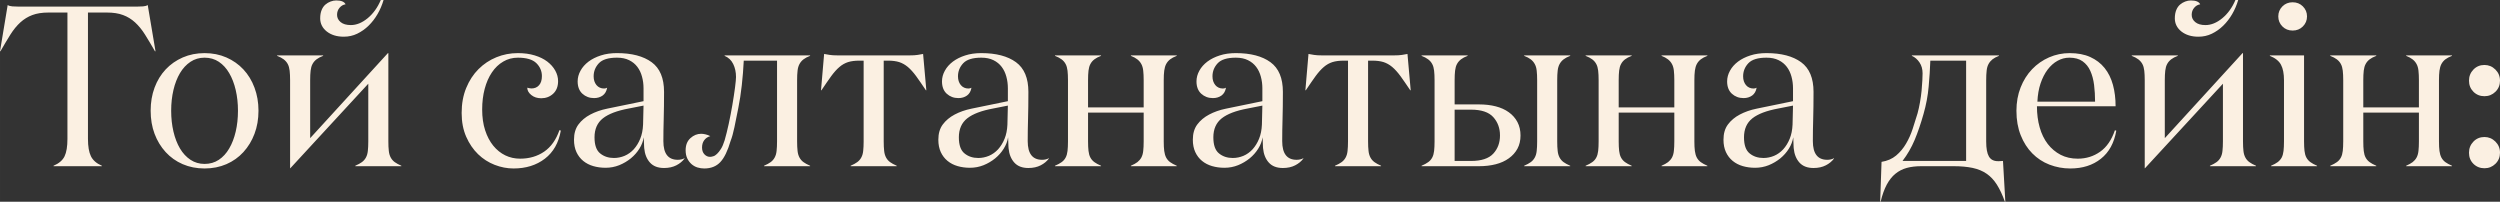 <?xml version="1.0" encoding="UTF-8"?> <svg xmlns="http://www.w3.org/2000/svg" xmlns:xlink="http://www.w3.org/1999/xlink" xmlns:xodm="http://www.corel.com/coreldraw/odm/2003" xml:space="preserve" width="141.1mm" height="11.385mm" version="1.1" style="shape-rendering:geometricPrecision; text-rendering:geometricPrecision; image-rendering:optimizeQuality; fill-rule:evenodd; clip-rule:evenodd" viewBox="0 0 14064.86 1134.86"><rect x="0" y="0" width="14064.86" height="1134.86" fill="#333333" stroke="none"/> <defs> <style type="text/css"> .fil0 {fill:#FBF0E2;fill-rule:nonzero} </style> </defs> <g id="Слой_x0020_1">  <g id="_2542381130544"> <path class="fil0" d="M-0 288.57l43.18 -260.15c6.62,4.28 15.6,6.63 26.93,7.49 11.32,0.86 22.87,1.28 35.06,1.28l664.58 0c12.18,0 23.72,-0.42 34.85,-1.28 11.11,-0.86 19.88,-3.21 26.51,-7.49l43.82 260.15 -2.99 0c-20.52,-35.7 -39.33,-67.11 -56.44,-94.48 -17.1,-27.15 -35.7,-49.81 -55.79,-68.19 -19.88,-18.17 -42.32,-32.07 -67.33,-41.26 -24.8,-9.4 -55.15,-14.1 -91.06,-14.1l-106.46 0 0 710.54c0,42.53 5.56,75.24 16.68,97.9 11.11,22.67 31.64,40.62 61.56,53.45l0 2.56 -271.91 0 0 -2.56c30.35,-12.83 51.1,-30.57 61.99,-53.02 10.91,-22.66 16.25,-55.36 16.25,-98.32l0 -710.54 -106.45 0c-35.91,0 -66.27,4.7 -91.07,14.1 -24.79,9.19 -47.24,23.09 -67.33,41.26 -20.1,18.38 -38.69,41.04 -55.79,68.19 -17.1,27.36 -35.91,58.78 -56.43,94.48l-2.35 0zm847.56 334.33c0,-47.03 7.27,-90.42 22.02,-129.97 14.75,-39.75 35.7,-73.74 62.42,-102.39 26.93,-28.64 59,-51.09 96.19,-67.33 37.41,-16.24 78.24,-24.36 122.7,-24.36 44.68,0 85.51,8.12 122.71,24.36 36.98,16.25 69.04,38.7 95.76,67.33 26.71,28.65 47.67,62.85 62.42,102.61 14.96,39.76 22.44,83.15 22.44,129.75 0,47.24 -7.48,90.63 -22.44,129.96 -14.75,39.33 -35.71,73.53 -62.42,102.82 -26.72,29.29 -58.78,51.94 -95.76,67.97 -37.2,16.04 -78.03,24.16 -122.71,24.16 -44.89,0 -85.72,-8.12 -122.91,-24.16 -37.2,-16.03 -69.05,-38.69 -95.98,-67.97 -26.72,-29.29 -47.67,-63.49 -62.42,-102.82 -14.75,-39.33 -22.02,-82.72 -22.02,-129.96zm115.43 0c0,41.9 4.28,81.01 12.83,117.35 8.55,36.55 20.95,68.4 36.77,95.13 16.03,26.93 35.7,48.1 59.21,63.7 23.3,15.39 49.8,23.09 79.09,23.09 30.14,0 56.87,-7.7 80.16,-23.09 23.31,-15.6 42.75,-36.76 58.36,-63.7 15.81,-26.72 28,-58.36 36.55,-94.7 8.54,-36.34 12.82,-75.46 12.82,-117.78 0,-41.69 -4.28,-80.59 -12.82,-116.93 -8.55,-36.34 -20.74,-67.98 -36.55,-94.7 -15.61,-26.93 -35.06,-48.1 -58.36,-63.71 -23.3,-15.39 -50.02,-23.09 -80.16,-23.09 -29.29,0 -55.79,7.7 -79.09,23.09 -23.51,15.61 -43.18,36.77 -59.21,63.71 -15.82,26.71 -28.22,58.35 -36.77,94.7 -8.55,36.33 -12.83,75.24 -12.83,116.93zm595.97 -308.67l0 -2.57 259.08 0 0 2.57c-15.6,5.77 -28,12.39 -37.41,19.67 -9.62,7.48 -17.1,16.24 -22.45,26.29 -5.55,10.27 -8.97,22.66 -10.69,37.41 -1.7,14.53 -2.56,32.5 -2.56,53.87l0 325.78 437.36 -478.4 2.56 0 0 496.57c0,21.16 0.86,39.11 2.56,53.65 1.5,14.75 5.34,27.15 10.91,37.41 5.56,10.26 13.04,18.81 22.45,25.65 9.4,6.85 21.8,13.69 37.19,20.31l0 2.56 -259.08 0 0 -2.56c15.39,-6.63 27.79,-13.47 37.2,-20.31 9.4,-6.84 16.89,-15.39 22.44,-25.65 5.77,-10.26 9.41,-22.66 10.91,-37.41 1.7,-14.53 2.56,-32.49 2.56,-53.87l0 -324.27 -438.63 475.62 -1.29 0 0 -495.07c0,-21.37 -0.86,-39.33 -2.56,-53.87 -1.71,-14.53 -5.13,-27.14 -10.69,-37.41 -5.35,-10.05 -13.05,-18.81 -22.67,-26.29 -9.62,-7.28 -22.01,-13.9 -37.19,-19.67zm242.4 -211.41c0,-17.95 2.78,-33.34 8.12,-46.39 5.34,-13.04 12.4,-23.09 21.38,-30.78 8.76,-7.48 18.59,-13.25 29.07,-17.1 10.69,-4.07 20.95,-5.99 31.43,-5.99 28.43,0 46.17,7.27 52.79,21.81 -13.04,1.7 -24.36,8.12 -33.77,19.24 -9.4,10.9 -14.1,24.36 -14.1,39.75 0,16.25 6.63,29.93 20.1,41.05 13.47,11.11 32.49,16.68 57.29,16.68 31.85,0 63.49,-12.83 94.7,-38.49 31.21,-25.86 55.79,-59.85 73.96,-102.6l15.6 0c-8.33,28.43 -19.67,54.93 -33.99,79.52 -14.31,24.59 -30.99,46.17 -50.23,64.99 -19.24,18.81 -40.62,33.77 -63.92,45.1 -23.31,11.33 -48.52,16.9 -75.68,16.9 -39.11,0 -70.96,-9.84 -95.76,-29.29 -24.58,-19.67 -36.98,-44.47 -36.98,-74.39zm795.84 532.69c0,-52.15 8.55,-99.18 25.66,-140.66 17.1,-41.68 40.18,-76.95 69.26,-106.02 29.29,-29.08 62.63,-51.31 100.47,-66.7 38.05,-15.6 78.24,-23.3 120.98,-23.3 35.28,0 66.7,4.28 94.49,12.82 28,8.55 51.51,20.1 70.75,34.63 19.24,14.75 34.2,31.43 44.9,50.67 10.69,19.24 16.03,38.91 16.03,59.42 0,30.14 -9.19,53.66 -27.57,70.76 -18.39,17.1 -40.83,25.65 -67.33,25.65 -22.02,0 -40.83,-5.99 -55.8,-18.17 -15.17,-12.18 -22.66,-25.87 -22.66,-41.26 7.49,2.35 15.39,3.85 23.31,4.28 17.95,0 32.28,-5.98 42.96,-18.17 10.69,-11.96 16.04,-29.07 16.04,-51.3 0,-28.22 -10.48,-52.59 -31.43,-73.11 -20.94,-20.31 -55.36,-30.57 -103.68,-30.57 -30.13,0 -57.71,7.27 -82.51,22.02 -25.01,14.53 -46.17,34.84 -63.71,60.92 -17.74,26.29 -31.21,57.07 -40.61,92.55 -9.41,35.49 -14.11,74.17 -14.11,115.86 0,43.82 5.56,82.94 16.68,116.93 11.11,34.2 26.3,63.07 45.74,87 19.46,23.73 42.11,41.9 67.55,54.3 25.65,12.4 53.44,18.6 83.58,18.6 51.94,0 96.83,-13.26 135.31,-39.54 38.27,-26.3 66.91,-66.49 85.93,-120.99l7.7 2.56c-12.18,69.05 -42.11,121.63 -89.78,158.18 -47.67,36.55 -106.45,54.94 -176.14,54.94 -35.91,0 -71.18,-6.85 -106.03,-20.31 -35.06,-13.68 -66.27,-33.55 -93.63,-60.07 -27.35,-26.51 -49.59,-59.21 -66.69,-97.9 -17.11,-38.91 -25.66,-83.58 -25.66,-134.03zm632.09 150.49c0,-34.63 8.34,-63.28 25.01,-85.72 16.68,-22.45 38.91,-41.05 66.7,-55.79 27.79,-14.75 59.21,-25.87 94.7,-33.13 35.28,-7.27 71.61,-14.75 109.23,-22.45l95.55 -19.67 0 -72.25c0,-22.88 -2.78,-44.68 -8.55,-65.63 -5.55,-20.94 -14.31,-39.32 -26.29,-55.14 -11.97,-15.82 -27.36,-28.43 -46.17,-37.63 -18.82,-9.4 -41.69,-14.1 -68.41,-14.1 -48.31,0 -82.08,10.48 -101.74,31.21 -19.67,20.95 -29.51,45.53 -29.51,73.96 0,19.67 5.34,35.91 15.82,48.95 10.69,12.82 25.23,19.45 43.18,19.45 5.77,0 11.54,-1.5 16.89,-4.49 -3.42,19.67 -11.75,34.2 -25.01,43.82 -13.47,9.62 -29.5,14.53 -48.52,14.53 -25.87,0 -47.88,-8.33 -65.62,-24.58 -17.74,-16.25 -26.72,-39.33 -26.72,-69.47 0,-20.52 5.34,-40.62 16.03,-59.86 10.48,-19.45 25.66,-36.55 45.11,-51.31 19.67,-14.74 42.97,-26.29 69.69,-34.84 26.93,-8.76 57.08,-13.04 90.42,-13.04 83.37,0 148.35,17.1 194.96,51.09 46.6,33.99 69.9,89.56 69.9,166.94 0,57.08 -0.64,107.73 -1.92,151.77 -1.28,44.04 -1.92,85.93 -1.92,125.69 0,69.91 26.93,104.74 80.8,104.74 14.75,0 27.36,-2.99 38.27,-8.97l0 1.92c-11.33,15.39 -26.51,28 -45.96,38.05 -19.45,10.05 -42.53,15.17 -69.26,15.17 -34.41,0 -60.71,-10.05 -79.09,-30.35 -18.39,-20.3 -29.29,-47.24 -32.5,-81.23 0,-1.7 -0.21,-5.12 -0.64,-10.26 -0.43,-5.34 -0.65,-10.91 -0.65,-17.31 0,-6.2 -0.21,-12.61 -0.64,-19.03 -0.43,-6.41 -0.64,-11.32 -0.64,-14.74 -3.42,22.01 -11.54,43.39 -24.58,64.12 -12.83,20.73 -29.08,38.91 -48.32,54.72 -19.24,15.6 -40.83,28.43 -64.98,38.26 -24.15,9.62 -49.81,14.54 -76.95,14.54 -24.8,0 -47.89,-3.21 -69.26,-9.41 -21.38,-6.2 -40.19,-15.82 -56.44,-29.07 -16.24,-13.26 -29.07,-29.93 -38.26,-49.81 -9.19,-19.88 -13.69,-43.18 -13.69,-69.69zm115.44 -13.26c0,42.97 10.47,73.12 31.63,90.21 21.16,17.31 47.03,25.87 77.6,25.87 20.51,0 40.61,-4.06 60.07,-12.18 19.45,-8.34 36.55,-20.52 51.51,-36.77 14.75,-16.46 26.93,-36.12 36.33,-59.21 9.41,-22.88 14.75,-49.59 16.04,-79.73l2.56 -106.88 -82.3 16.25c-66.05,12.18 -114.79,30.56 -146.21,55.36 -31.43,24.79 -47.24,60.5 -47.24,107.09zm512.59 72.69c0,-29.29 8.98,-51.94 26.93,-68.19 18.17,-16.46 38.27,-24.58 60.29,-24.58 7.7,0 15.82,1.07 24.79,3.2 8.98,2.14 17.96,5.34 26.72,10.05 -14.53,4.07 -26.08,11.76 -34.2,22.88 -8.12,11.11 -12.19,24.79 -12.19,41.04 0,16.25 4.5,29.08 13.47,38.48 8.98,9.41 19.46,14.11 31.64,14.11 4.91,0 10.91,-1.08 17.74,-3.21 7.06,-1.92 14.11,-6.41 21.38,-13.47 7.27,-6.84 14.74,-16.25 22.23,-28.22 7.48,-11.75 14.32,-28 20.73,-48.52 7.7,-26.71 15.39,-57.5 22.88,-92.12 7.48,-34.63 14.31,-69.91 20.51,-106.24 6.2,-36.34 11.11,-69.05 14.96,-98.12 3.64,-29.08 5.56,-48.74 5.56,-59.22 0,-27.57 -5.34,-52.15 -15.82,-73.31 -10.48,-21.38 -26.51,-36.55 -48.31,-45.74l0 -2.57 480.96 0 0 2.57c-15.39,5.77 -27.79,12.39 -37.19,19.67 -9.41,7.27 -16.89,16.03 -22.45,26.29 -5.56,10.27 -9.41,22.66 -10.91,37.41 -1.7,14.53 -2.56,32.5 -2.56,53.87l0 343.73c0,21.38 0.86,39.33 2.56,53.87 1.5,14.75 5.34,27.15 10.91,37.41 5.56,10.26 13.04,18.81 22.45,25.65 9.4,6.85 21.8,13.69 37.19,20.31l0 2.56 -259.08 0 0 -2.56c15.39,-6.63 27.79,-13.47 37.2,-20.31 9.4,-6.84 16.89,-15.39 22.44,-25.65 5.77,-10.26 9.41,-22.66 10.91,-37.41 1.7,-14.53 2.56,-32.49 2.56,-53.87l0 -454.02 -187.25 0c-2.35,47.24 -5.99,93.62 -11.11,138.94 -5.13,45.52 -11.54,87.86 -19.46,126.97 -7.7,39.33 -14.96,75.24 -21.8,108.16 -6.84,32.91 -14.11,58.57 -21.59,77.38 -16.25,55.57 -35.49,95.55 -57.93,119.28 -22.44,23.94 -52.58,35.91 -90.2,35.91 -13.04,0 -25.66,-1.92 -38.05,-5.56 -12.4,-3.85 -23.51,-10.05 -33.35,-18.6 -9.83,-8.54 -17.95,-19.24 -24.15,-32.06 -6.2,-12.83 -9.41,-28.22 -9.41,-46.17zm761.64 -337.75l17.52 -204.15c9.62,1.71 19.89,3.43 31,5.35 11.11,1.92 26.51,2.77 45.96,2.77l402.94 0c19.67,0 35.06,-0.85 46.38,-2.77 11.11,-1.92 21.38,-3.64 30.57,-5.35l18.17 204.15 -2.57 0c-21.16,-31.64 -39.54,-58.14 -54.93,-79.52 -15.6,-21.16 -30.99,-38.27 -46.38,-51.31 -15.61,-13.04 -31.86,-22.02 -48.95,-27.57 -17.11,-5.35 -38.05,-8.12 -62.64,-8.12l-24.36 0 0 454.02c0,21.38 0.85,39.33 2.56,53.87 1.5,14.75 5.34,27.15 10.91,37.41 5.55,10.26 13.04,18.81 22.44,25.65 9.41,6.85 21.81,13.69 37.2,20.31l0 2.56 -259.08 0 0 -2.56c15.39,-6.63 27.79,-13.47 37.19,-20.31 9.41,-6.84 16.89,-15.39 22.45,-25.65 5.77,-10.26 9.4,-22.66 10.91,-37.41 1.7,-14.53 2.56,-32.49 2.56,-53.87l0 -454.02 -24.37 0c-24.79,0 -45.74,2.77 -63.06,8.12 -17.31,5.55 -33.56,14.53 -48.73,27.57 -15.39,13.04 -30.57,30.14 -46.17,51.31 -15.39,21.37 -33.78,47.88 -54.94,79.52l-2.56 0zm660.09 278.32c0,-34.63 8.34,-63.28 25.01,-85.72 16.68,-22.45 38.91,-41.05 66.7,-55.79 27.79,-14.75 59.21,-25.87 94.7,-33.13 35.28,-7.27 71.61,-14.75 109.23,-22.45l95.55 -19.67 0 -72.25c0,-22.88 -2.78,-44.68 -8.55,-65.63 -5.55,-20.94 -14.31,-39.32 -26.29,-55.14 -11.97,-15.82 -27.36,-28.43 -46.17,-37.63 -18.82,-9.4 -41.69,-14.1 -68.41,-14.1 -48.31,0 -82.08,10.48 -101.74,31.21 -19.67,20.95 -29.51,45.53 -29.51,73.96 0,19.67 5.34,35.91 15.82,48.95 10.69,12.82 25.23,19.45 43.18,19.45 5.77,0 11.54,-1.5 16.89,-4.49 -3.42,19.67 -11.75,34.2 -25.01,43.82 -13.47,9.62 -29.5,14.53 -48.52,14.53 -25.87,0 -47.88,-8.33 -65.62,-24.58 -17.74,-16.25 -26.72,-39.33 -26.72,-69.47 0,-20.52 5.34,-40.62 16.03,-59.86 10.48,-19.45 25.66,-36.55 45.11,-51.31 19.67,-14.74 42.97,-26.29 69.69,-34.84 26.93,-8.76 57.08,-13.04 90.42,-13.04 83.37,0 148.35,17.1 194.96,51.09 46.6,33.99 69.9,89.56 69.9,166.94 0,57.08 -0.64,107.73 -1.92,151.77 -1.28,44.04 -1.92,85.93 -1.92,125.69 0,69.91 26.93,104.74 80.8,104.74 14.75,0 27.36,-2.99 38.27,-8.97l0 1.92c-11.33,15.39 -26.51,28 -45.96,38.05 -19.45,10.05 -42.53,15.17 -69.26,15.17 -34.41,0 -60.71,-10.05 -79.09,-30.35 -18.39,-20.3 -29.29,-47.24 -32.5,-81.23 0,-1.7 -0.21,-5.12 -0.64,-10.26 -0.43,-5.34 -0.65,-10.91 -0.65,-17.31 0,-6.2 -0.21,-12.61 -0.64,-19.03 -0.43,-6.41 -0.64,-11.32 -0.64,-14.74 -3.42,22.01 -11.54,43.39 -24.58,64.12 -12.83,20.73 -29.08,38.91 -48.32,54.72 -19.24,15.6 -40.83,28.43 -64.98,38.26 -24.15,9.62 -49.81,14.54 -76.95,14.54 -24.8,0 -47.89,-3.21 -69.26,-9.41 -21.38,-6.2 -40.19,-15.82 -56.44,-29.07 -16.24,-13.26 -29.07,-29.93 -38.26,-49.81 -9.19,-19.88 -13.69,-43.18 -13.69,-69.69zm115.44 -13.26c0,42.97 10.47,73.12 31.63,90.21 21.16,17.31 47.03,25.87 77.6,25.87 20.51,0 40.61,-4.06 60.07,-12.18 19.45,-8.34 36.55,-20.52 51.51,-36.77 14.75,-16.46 26.93,-36.12 36.33,-59.21 9.41,-22.88 14.75,-49.59 16.04,-79.73l2.56 -106.88 -82.3 16.25c-66.05,12.18 -114.79,30.56 -146.21,55.36 -31.43,24.79 -47.24,60.5 -47.24,107.09zm540.81 162.25l0 -2.56c15.61,-6.63 28,-13.47 37.41,-20.31 9.62,-6.84 17.1,-15.39 22.45,-25.65 5.55,-10.26 8.97,-22.66 10.69,-37.41 1.7,-14.53 2.56,-32.49 2.56,-53.87l0 -343.73c0,-21.37 -0.86,-39.33 -2.56,-53.87 -1.71,-14.75 -5.13,-27.14 -10.69,-37.41 -5.35,-10.26 -13.05,-19.02 -22.67,-26.29 -9.62,-7.28 -22.01,-13.9 -37.19,-19.67l0 -2.57 259.08 0 0 2.57c-15.6,5.77 -28,12.39 -37.41,19.67 -9.62,7.27 -17.1,16.03 -22.45,26.29 -5.55,10.27 -8.97,22.66 -10.69,37.2 -1.7,14.74 -2.56,32.71 -2.56,53.87l0 152.84 312.95 0 0 -152.84c0,-21.16 -0.86,-39.12 -2.56,-53.87 -1.51,-14.54 -5.13,-26.93 -10.7,-37.2 -5.55,-10.26 -13.04,-19.02 -22.44,-26.29 -9.19,-7.28 -21.16,-13.9 -36.13,-19.67l0 -2.57 257.8 0 0 2.57c-15.39,5.77 -27.79,12.39 -37.2,19.67 -9.4,7.27 -16.67,16.03 -22.23,26.29 -5.34,10.27 -8.98,22.66 -10.91,37.41 -1.92,14.53 -2.77,32.5 -2.77,53.87l0 343.73c0,21.38 0.85,39.33 2.77,53.87 1.92,14.75 5.56,27.15 10.91,37.41 5.56,10.26 12.83,18.81 22.23,25.65 9.41,6.85 21.81,13.69 37.2,20.31l0 2.56 -257.8 0 0 -2.56c15.18,-6.63 27.36,-13.47 36.56,-20.31 8.97,-7.05 16.46,-15.6 22.01,-25.65 5.56,-10.26 9.19,-22.66 10.7,-37.41 1.7,-14.53 2.56,-32.49 2.56,-53.87l0 -161.6 -312.95 0 0 161.6c0,21.38 0.86,39.33 2.56,53.87 1.71,14.75 5.13,27.15 10.69,37.41 5.35,10.05 12.83,18.6 22.45,25.65 9.41,6.85 21.81,13.69 37.41,20.31l0 2.56 -259.08 0zm775.52 -148.99c0,-34.63 8.34,-63.28 25.01,-85.72 16.68,-22.45 38.91,-41.05 66.7,-55.79 27.79,-14.75 59.21,-25.87 94.7,-33.13 35.28,-7.27 71.61,-14.75 109.23,-22.45l95.55 -19.67 0 -72.25c0,-22.88 -2.78,-44.68 -8.55,-65.63 -5.55,-20.94 -14.31,-39.32 -26.29,-55.14 -11.97,-15.82 -27.36,-28.43 -46.17,-37.63 -18.82,-9.4 -41.69,-14.1 -68.41,-14.1 -48.31,0 -82.08,10.48 -101.74,31.21 -19.67,20.95 -29.51,45.53 -29.51,73.96 0,19.67 5.34,35.91 15.82,48.95 10.69,12.82 25.23,19.45 43.18,19.45 5.77,0 11.54,-1.5 16.89,-4.49 -3.42,19.67 -11.75,34.2 -25.01,43.82 -13.47,9.62 -29.5,14.53 -48.52,14.53 -25.87,0 -47.88,-8.33 -65.62,-24.58 -17.74,-16.25 -26.72,-39.33 -26.72,-69.47 0,-20.52 5.34,-40.62 16.03,-59.86 10.48,-19.45 25.66,-36.55 45.11,-51.31 19.67,-14.74 42.97,-26.29 69.69,-34.84 26.93,-8.76 57.08,-13.04 90.42,-13.04 83.37,0 148.35,17.1 194.96,51.09 46.6,33.99 69.9,89.56 69.9,166.94 0,57.08 -0.64,107.73 -1.92,151.77 -1.28,44.04 -1.92,85.93 -1.92,125.69 0,69.91 26.93,104.74 80.8,104.74 14.75,0 27.36,-2.99 38.27,-8.97l0 1.92c-11.33,15.39 -26.51,28 -45.96,38.05 -19.45,10.05 -42.53,15.17 -69.26,15.17 -34.41,0 -60.71,-10.05 -79.09,-30.35 -18.39,-20.3 -29.29,-47.24 -32.5,-81.23 0,-1.7 -0.21,-5.12 -0.64,-10.26 -0.43,-5.34 -0.65,-10.91 -0.65,-17.31 0,-6.2 -0.21,-12.61 -0.64,-19.03 -0.43,-6.41 -0.64,-11.32 -0.64,-14.74 -3.42,22.01 -11.54,43.39 -24.58,64.12 -12.83,20.73 -29.08,38.91 -48.32,54.72 -19.24,15.6 -40.83,28.43 -64.98,38.26 -24.15,9.62 -49.81,14.54 -76.95,14.54 -24.8,0 -47.89,-3.21 -69.26,-9.41 -21.38,-6.2 -40.19,-15.82 -56.44,-29.07 -16.24,-13.26 -29.07,-29.93 -38.26,-49.81 -9.19,-19.88 -13.69,-43.18 -13.69,-69.69zm115.44 -13.26c0,42.97 10.47,73.12 31.63,90.21 21.16,17.31 47.03,25.87 77.6,25.87 20.51,0 40.61,-4.06 60.07,-12.18 19.45,-8.34 36.55,-20.52 51.51,-36.77 14.75,-16.46 26.93,-36.12 36.33,-59.21 9.41,-22.88 14.75,-49.59 16.04,-79.73l2.56 -106.88 -82.3 16.25c-66.05,12.18 -114.79,30.56 -146.21,55.36 -31.43,24.79 -47.24,60.5 -47.24,107.09zm517.72 -265.06l17.52 -204.15c9.62,1.71 19.89,3.43 31,5.35 11.11,1.92 26.51,2.77 45.96,2.77l402.94 0c19.67,0 35.06,-0.85 46.38,-2.77 11.11,-1.92 21.38,-3.64 30.57,-5.35l18.17 204.15 -2.57 0c-21.16,-31.64 -39.54,-58.14 -54.93,-79.52 -15.6,-21.16 -30.99,-38.27 -46.38,-51.31 -15.61,-13.04 -31.86,-22.02 -48.95,-27.57 -17.11,-5.35 -38.05,-8.12 -62.64,-8.12l-24.36 0 0 454.02c0,21.38 0.85,39.33 2.56,53.87 1.5,14.75 5.34,27.15 10.91,37.41 5.55,10.26 13.04,18.81 22.44,25.65 9.41,6.85 21.81,13.69 37.2,20.31l0 2.56 -259.08 0 0 -2.56c15.39,-6.63 27.79,-13.47 37.19,-20.31 9.41,-6.84 16.89,-15.39 22.45,-25.65 5.77,-10.26 9.4,-22.66 10.91,-37.41 1.7,-14.53 2.56,-32.49 2.56,-53.87l0 -454.02 -24.37 0c-24.79,0 -45.74,2.77 -63.06,8.12 -17.31,5.55 -33.56,14.53 -48.73,27.57 -15.39,13.04 -30.57,30.14 -46.17,51.31 -15.39,21.37 -33.78,47.88 -54.94,79.52l-2.56 0zm653.68 427.31l0 -2.56c15.61,-6.63 28,-13.47 37.41,-20.31 9.62,-6.84 17.1,-15.39 22.45,-25.65 5.55,-10.26 8.97,-22.66 10.69,-37.41 1.7,-14.53 2.56,-32.49 2.56,-53.87l0 -343.73c0,-21.37 -0.86,-39.33 -2.56,-53.87 -1.71,-14.75 -5.13,-27.14 -10.69,-37.41 -5.35,-10.26 -13.05,-19.02 -22.67,-26.29 -9.62,-7.28 -22.01,-13.9 -37.19,-19.67l0 -2.57 259.08 0 0 2.57c-15.6,5.77 -28,12.39 -37.41,19.67 -9.62,7.48 -17.1,16.24 -22.45,26.29 -5.55,10.27 -8.97,22.66 -10.69,37.41 -1.7,14.53 -2.56,32.5 -2.56,53.87l0 135.95 138.31 0c33.77,0 64.98,3.64 93.19,10.91 28.22,7.27 52.8,18.38 73.53,33.34 20.52,14.75 36.77,33.13 48.32,54.93 11.54,22.02 17.31,47.25 17.31,75.46 0,28.43 -5.77,53.23 -17.31,74.6 -11.76,21.38 -27.79,39.33 -48.52,54.09 -20.73,14.96 -45.31,26.08 -73.74,33.34 -28.44,7.27 -59.64,10.91 -93.63,10.91l-323.42 0zm185.97 -29.5l92.13 0c58.14,0 99.82,-13.69 125.26,-41.05 25.23,-27.36 37.84,-61.34 37.84,-102.39 0,-40.83 -12.61,-75.24 -37.84,-103.25 -25.44,-28 -67.11,-41.9 -125.26,-41.9l-92.13 0 0 288.58zm391.19 29.5l0 -2.56c15.39,-6.63 27.78,-13.47 37.19,-20.31 9.41,-6.84 16.89,-15.39 22.45,-25.65 5.77,-10.26 9.4,-22.66 10.9,-37.41 1.71,-14.53 2.57,-32.49 2.57,-53.87l0 -343.73c0,-21.37 -0.86,-39.33 -2.57,-53.87 -1.5,-14.75 -5.12,-27.14 -10.9,-37.41 -5.56,-10.26 -13.04,-19.02 -22.45,-26.29 -9.41,-7.28 -21.8,-13.9 -37.19,-19.67l0 -2.57 259.08 0 0 2.57c-15.39,5.77 -27.79,12.39 -37.2,19.67 -9.4,7.27 -16.89,16.03 -22.44,26.29 -5.56,10.27 -9.41,22.66 -10.91,37.41 -1.71,14.53 -2.56,32.5 -2.56,53.87l0 343.73c0,21.38 0.85,39.33 2.56,53.87 1.5,14.75 5.34,27.15 10.91,37.41 5.55,10.26 13.04,18.81 22.44,25.65 9.41,6.85 21.81,13.69 37.2,20.31l0 2.56 -259.08 0zm345.86 0l0 -2.56c15.61,-6.63 28,-13.47 37.41,-20.31 9.62,-6.84 17.1,-15.39 22.45,-25.65 5.55,-10.26 8.97,-22.66 10.69,-37.41 1.7,-14.53 2.56,-32.49 2.56,-53.87l0 -343.73c0,-21.37 -0.86,-39.33 -2.56,-53.87 -1.71,-14.75 -5.13,-27.14 -10.69,-37.41 -5.35,-10.26 -13.05,-19.02 -22.67,-26.29 -9.62,-7.28 -22.01,-13.9 -37.19,-19.67l0 -2.57 259.08 0 0 2.57c-15.6,5.77 -28,12.39 -37.41,19.67 -9.62,7.27 -17.1,16.03 -22.45,26.29 -5.55,10.27 -8.97,22.66 -10.69,37.2 -1.7,14.74 -2.56,32.71 -2.56,53.87l0 152.84 312.95 0 0 -152.84c0,-21.16 -0.86,-39.12 -2.56,-53.87 -1.51,-14.54 -5.13,-26.93 -10.7,-37.2 -5.55,-10.26 -13.04,-19.02 -22.44,-26.29 -9.19,-7.28 -21.16,-13.9 -36.13,-19.67l0 -2.57 257.8 0 0 2.57c-15.39,5.77 -27.79,12.39 -37.2,19.67 -9.4,7.27 -16.67,16.03 -22.23,26.29 -5.34,10.27 -8.98,22.66 -10.91,37.41 -1.92,14.53 -2.77,32.5 -2.77,53.87l0 343.73c0,21.38 0.85,39.33 2.77,53.87 1.92,14.75 5.56,27.15 10.91,37.41 5.56,10.26 12.83,18.81 22.23,25.65 9.41,6.85 21.81,13.69 37.2,20.31l0 2.56 -257.8 0 0 -2.56c15.18,-6.63 27.36,-13.47 36.56,-20.31 8.97,-7.05 16.46,-15.6 22.01,-25.65 5.56,-10.26 9.19,-22.66 10.7,-37.41 1.7,-14.53 2.56,-32.49 2.56,-53.87l0 -161.6 -312.95 0 0 161.6c0,21.38 0.86,39.33 2.56,53.87 1.71,14.75 5.13,27.15 10.69,37.41 5.35,10.05 12.83,18.6 22.45,25.65 9.41,6.85 21.81,13.69 37.41,20.31l0 2.56 -259.08 0z"></path> <path class="fil0" d="M9696.22 786c0,-34.63 8.34,-63.28 25.01,-85.72 16.68,-22.45 38.91,-41.05 66.7,-55.79 27.79,-14.75 59.21,-25.87 94.7,-33.13 35.28,-7.27 71.61,-14.75 109.23,-22.45l95.55 -19.67 0 -72.25c0,-22.88 -2.78,-44.68 -8.55,-65.63 -5.55,-20.94 -14.31,-39.32 -26.29,-55.14 -11.97,-15.82 -27.36,-28.43 -46.17,-37.63 -18.82,-9.4 -41.69,-14.1 -68.41,-14.1 -48.31,0 -82.08,10.48 -101.74,31.21 -19.67,20.95 -29.51,45.53 -29.51,73.96 0,19.67 5.34,35.91 15.82,48.95 10.69,12.82 25.23,19.45 43.18,19.45 5.77,0 11.54,-1.5 16.89,-4.49 -3.42,19.67 -11.75,34.2 -25.01,43.82 -13.47,9.62 -29.5,14.53 -48.52,14.53 -25.87,0 -47.88,-8.33 -65.62,-24.58 -17.74,-16.25 -26.72,-39.33 -26.72,-69.47 0,-20.52 5.34,-40.62 16.03,-59.86 10.48,-19.45 25.66,-36.55 45.11,-51.31 19.67,-14.74 42.97,-26.29 69.69,-34.84 26.93,-8.76 57.08,-13.04 90.42,-13.04 83.37,0 148.35,17.1 194.96,51.09 46.6,33.99 69.9,89.56 69.9,166.94 0,57.08 -0.64,107.73 -1.92,151.77 -1.28,44.04 -1.92,85.93 -1.92,125.69 0,69.91 26.93,104.74 80.8,104.74 14.75,0 27.36,-2.99 38.27,-8.97l0 1.92c-11.33,15.39 -26.51,28 -45.96,38.05 -19.45,10.05 -42.53,15.17 -69.26,15.17 -34.41,0 -60.71,-10.05 -79.09,-30.35 -18.39,-20.3 -29.29,-47.24 -32.5,-81.23 0,-1.7 -0.21,-5.12 -0.64,-10.26 -0.43,-5.34 -0.65,-10.91 -0.65,-17.31 0,-6.2 -0.21,-12.61 -0.64,-19.03 -0.43,-6.41 -0.64,-11.32 -0.64,-14.74 -3.42,22.01 -11.54,43.39 -24.58,64.12 -12.83,20.73 -29.08,38.91 -48.32,54.72 -19.24,15.6 -40.83,28.43 -64.98,38.26 -24.15,9.62 -49.81,14.54 -76.95,14.54 -24.8,0 -47.89,-3.21 -69.26,-9.41 -21.38,-6.2 -40.19,-15.82 -56.44,-29.07 -16.24,-13.26 -29.07,-29.93 -38.26,-49.81 -9.19,-19.88 -13.69,-43.18 -13.69,-69.69zm115.44 -13.26c0,42.97 10.47,73.12 31.63,90.21 21.16,17.31 47.03,25.87 77.6,25.87 20.51,0 40.61,-4.06 60.07,-12.18 19.45,-8.34 36.55,-20.52 51.51,-36.77 14.75,-16.46 26.93,-36.12 36.33,-59.21 9.41,-22.88 14.75,-49.59 16.04,-79.73l2.56 -106.88 -82.3 16.25c-66.05,12.18 -114.79,30.56 -146.21,55.36 -31.43,24.79 -47.24,60.5 -47.24,107.09zm766.11 362.12l7.7 -224.24c32.5,-5.12 59.86,-17.1 82.09,-35.7 22.23,-18.81 40.83,-41.04 55.79,-66.91 15.17,-25.65 27.57,-53.44 37.41,-83.58 9.83,-29.92 19.02,-59 27.36,-87 4.91,-17.95 9.4,-38.27 13.47,-61.13 4.06,-22.66 7.05,-44.68 9.19,-66.06 1.92,-21.16 3.42,-40.61 4.28,-58.14 0.85,-17.52 1.28,-30.78 1.28,-39.54 0,-23.72 -5.77,-44.25 -17.31,-61.34 -11.54,-17.11 -25.87,-29.51 -42.96,-36.98l0 -2.57 489.94 0 0 2.57c-15.18,5.77 -27.36,12.39 -36.55,19.67 -8.98,7.27 -16.46,16.03 -22.02,26.29 -5.55,10.27 -9.19,22.66 -10.69,37.41 -1.71,14.53 -2.56,32.5 -2.56,53.87l0 345.01c0,38.48 5.12,66.48 15.39,84.01 10.26,17.52 27.14,26.29 50.87,26.29 0.86,0 3,0 5.99,0 3.21,0 10.69,-0.43 22.23,-1.28l13.26 229.36 -2.57 0c-13.68,-38.48 -28.86,-70.54 -45.1,-96.19 -16.25,-25.66 -35.49,-46.17 -57.71,-61.35 -22.02,-15.39 -48.32,-26.08 -78.89,-32.71 -30.35,-6.41 -66.05,-9.62 -107.09,-9.62l-181.06 0c-30.78,0 -58.14,3.21 -81.87,9.62 -23.94,6.63 -45.11,17.31 -63.92,32.71 -18.81,15.18 -35.06,35.7 -48.95,61.35 -13.69,25.65 -25.23,57.71 -34.42,96.19l-2.56 0zm125.69 -229.36l357.84 0 0 -564.33 -201.36 0c-1.71,46.38 -4.7,95.13 -9.41,146.21 -4.49,51.09 -14.1,102.39 -28.86,153.91 -15.39,54.51 -32.06,103.25 -50.02,146.21 -17.95,42.75 -40.83,82.09 -68.19,118zm640.86 -281.74c0,-48.1 7.91,-92.13 23.51,-131.68 15.61,-39.76 37.2,-73.96 64.56,-102.61 27.35,-28.64 59.42,-50.88 95.97,-66.91 36.55,-15.82 74.82,-23.72 115,-23.72 45.11,0 84.01,7.27 116.29,22.01 32.29,14.54 59.22,35.06 80.59,61.57 21.37,26.51 36.98,58.13 47.03,94.91 10.05,36.76 14.96,76.95 14.96,120.34l-442.49 0c0,43.18 5.13,82.72 15.4,118.86 10.26,36.33 25.43,67.33 45.31,93.41 20.1,25.87 44.25,46.17 72.47,60.92 28.21,14.53 60.28,21.8 96.19,21.8 47.24,0 89.34,-13.04 126.12,-39.11 36.76,-25.87 64.55,-66.27 83.15,-120.78l7.7 2.57c-11.97,68.83 -40.62,121.41 -86.57,157.75 -45.74,36.55 -103.25,54.72 -172.51,54.72 -40.83,0 -79.73,-7.27 -116.93,-21.59 -36.98,-14.32 -69.05,-35.49 -96.41,-63.28 -27.36,-27.57 -49.16,-61.56 -65.19,-101.96 -16.04,-40.19 -24.16,-85.93 -24.16,-137.23zm118 -51.73l324.49 0c0,-32.71 -1.92,-64.12 -5.56,-94.27 -3.85,-29.92 -10.9,-56.22 -21.16,-78.88 -10.05,-22.66 -24.79,-40.83 -43.82,-54.3 -19.02,-13.47 -43.61,-20.1 -74.17,-20.1 -23.09,0 -45.11,5.77 -66.06,17.31 -21.16,11.54 -39.75,28.22 -56.22,49.81 -16.24,21.59 -29.5,47.67 -39.75,78.02 -10.27,30.57 -16.04,64.55 -17.74,102.39zm530.77 -257.79l0 -2.57 259.08 0 0 2.57c-15.6,5.77 -28,12.39 -37.41,19.67 -9.62,7.48 -17.1,16.24 -22.45,26.29 -5.55,10.27 -8.97,22.66 -10.69,37.41 -1.7,14.53 -2.56,32.5 -2.56,53.87l0 325.78 437.36 -478.4 2.56 0 0 496.57c0,21.16 0.86,39.11 2.56,53.65 1.5,14.75 5.34,27.15 10.91,37.41 5.56,10.26 13.04,18.81 22.45,25.65 9.4,6.85 21.8,13.69 37.19,20.31l0 2.56 -259.08 0 0 -2.56c15.39,-6.63 27.79,-13.47 37.2,-20.31 9.4,-6.84 16.89,-15.39 22.44,-25.65 5.77,-10.26 9.41,-22.66 10.91,-37.41 1.7,-14.53 2.56,-32.49 2.56,-53.87l0 -324.27 -438.63 475.62 -1.29 0 0 -495.07c0,-21.37 -0.86,-39.33 -2.56,-53.87 -1.71,-14.53 -5.13,-27.14 -10.69,-37.41 -5.35,-10.05 -13.05,-18.81 -22.67,-26.29 -9.62,-7.28 -22.01,-13.9 -37.19,-19.67zm242.4 -211.41c0,-17.95 2.78,-33.34 8.12,-46.39 5.34,-13.04 12.4,-23.09 21.38,-30.78 8.76,-7.48 18.59,-13.25 29.07,-17.1 10.69,-4.07 20.95,-5.99 31.43,-5.99 28.43,0 46.17,7.27 52.79,21.81 -13.04,1.7 -24.36,8.12 -33.77,19.24 -9.4,10.9 -14.1,24.36 -14.1,39.75 0,16.25 6.63,29.93 20.1,41.05 13.47,11.11 32.49,16.68 57.29,16.68 31.85,0 63.49,-12.83 94.7,-38.49 31.21,-25.86 55.79,-59.85 73.96,-102.6l15.6 0c-8.33,28.43 -19.67,54.93 -33.99,79.52 -14.31,24.59 -30.99,46.17 -50.23,64.99 -19.24,18.81 -40.62,33.77 -63.92,45.1 -23.31,11.33 -48.52,16.9 -75.68,16.9 -39.11,0 -70.96,-9.84 -95.76,-29.29 -24.58,-19.67 -36.98,-44.47 -36.98,-74.39zm534.63 211.41l0 -2.57 192.38 0 0 483.53c0,21.38 0.86,39.33 2.56,53.87 1.71,14.75 5.13,27.15 10.69,37.41 5.35,10.05 12.83,18.6 22.45,25.65 9.41,6.85 21.81,13.69 37.41,20.31l0 2.56 -258.65 0 0 -2.56c15.39,-6.63 28,-13.47 37.19,-20.31 9.41,-7.05 16.89,-15.6 22.45,-25.65 5.34,-10.26 8.76,-22.66 10.48,-37.41 1.7,-14.53 2.56,-32.49 2.56,-53.87l0 -343.94c0,-36.55 -5.55,-65.63 -16.68,-86.57 -10.9,-21.16 -31.85,-38.06 -62.84,-50.45zm47.45 -221.89c0,-22.23 7.7,-40.83 23.09,-56.43 15.39,-15.39 34.63,-23.09 57.72,-23.09 22.87,0 42.11,7.7 57.5,23.09 15.61,15.6 23.31,34.2 23.31,56.43 0,22.02 -7.7,40.83 -23.31,56.44 -15.39,15.39 -34.63,23.09 -57.5,23.09 -23.1,0 -42.33,-7.7 -57.72,-23.09 -15.39,-15.61 -23.09,-34.42 -23.09,-56.44zm292.21 842.65l0 -2.56c15.61,-6.63 28,-13.47 37.41,-20.31 9.62,-6.84 17.1,-15.39 22.45,-25.65 5.55,-10.26 8.97,-22.66 10.69,-37.41 1.7,-14.53 2.56,-32.49 2.56,-53.87l0 -343.73c0,-21.37 -0.86,-39.33 -2.56,-53.87 -1.71,-14.75 -5.13,-27.14 -10.69,-37.41 -5.35,-10.26 -13.05,-19.02 -22.67,-26.29 -9.62,-7.28 -22.01,-13.9 -37.19,-19.67l0 -2.57 259.08 0 0 2.57c-15.6,5.77 -28,12.39 -37.41,19.67 -9.62,7.27 -17.1,16.03 -22.45,26.29 -5.55,10.27 -8.97,22.66 -10.69,37.2 -1.7,14.74 -2.56,32.71 -2.56,53.87l0 152.84 312.95 0 0 -152.84c0,-21.16 -0.86,-39.12 -2.56,-53.87 -1.51,-14.54 -5.13,-26.93 -10.7,-37.2 -5.55,-10.26 -13.04,-19.02 -22.44,-26.29 -9.19,-7.28 -21.16,-13.9 -36.13,-19.67l0 -2.57 257.8 0 0 2.57c-15.39,5.77 -27.79,12.39 -37.2,19.67 -9.4,7.27 -16.67,16.03 -22.23,26.29 -5.34,10.27 -8.98,22.66 -10.91,37.41 -1.92,14.53 -2.77,32.5 -2.77,53.87l0 343.73c0,21.38 0.85,39.33 2.77,53.87 1.92,14.75 5.56,27.15 10.91,37.41 5.56,10.26 12.83,18.81 22.23,25.65 9.41,6.85 21.81,13.69 37.2,20.31l0 2.56 -257.8 0 0 -2.56c15.18,-6.63 27.36,-13.47 36.56,-20.31 8.97,-7.05 16.46,-15.6 22.01,-25.65 5.56,-10.26 9.19,-22.66 10.7,-37.41 1.7,-14.53 2.56,-32.49 2.56,-53.87l0 -161.6 -312.95 0 0 161.6c0,21.38 0.86,39.33 2.56,53.87 1.71,14.75 5.13,27.15 10.69,37.41 5.35,10.05 12.83,18.6 22.45,25.65 9.41,6.85 21.81,13.69 37.41,20.31l0 2.56 -259.08 0zm780.66 -75.67c0,-24.8 8.33,-45.53 25.01,-62.85 16.68,-17.11 37.41,-25.66 61.99,-25.66 23.72,0 44.25,8.55 61.56,25.66 17.31,17.31 25.87,38.05 25.87,62.85 0,24.58 -8.55,45.31 -25.65,62.2 -17.11,16.68 -37.63,25.01 -61.78,25.01 -24.58,0 -45.31,-8.33 -61.99,-24.8 -16.68,-16.46 -25.01,-37.4 -25.01,-62.41zm0 -405.29c0,-24.8 8.33,-45.53 25.01,-62.85 16.68,-17.11 37.41,-25.66 61.99,-25.66 23.72,0 44.25,8.55 61.56,25.66 17.31,17.31 25.87,38.05 25.87,62.85 0,24.58 -8.55,45.31 -25.65,62.2 -17.11,16.68 -37.63,25.01 -61.78,25.01 -24.58,0 -45.31,-8.33 -61.99,-25.01 -16.68,-16.89 -25.01,-37.62 -25.01,-62.2z"></path> </g> </g> </svg> 